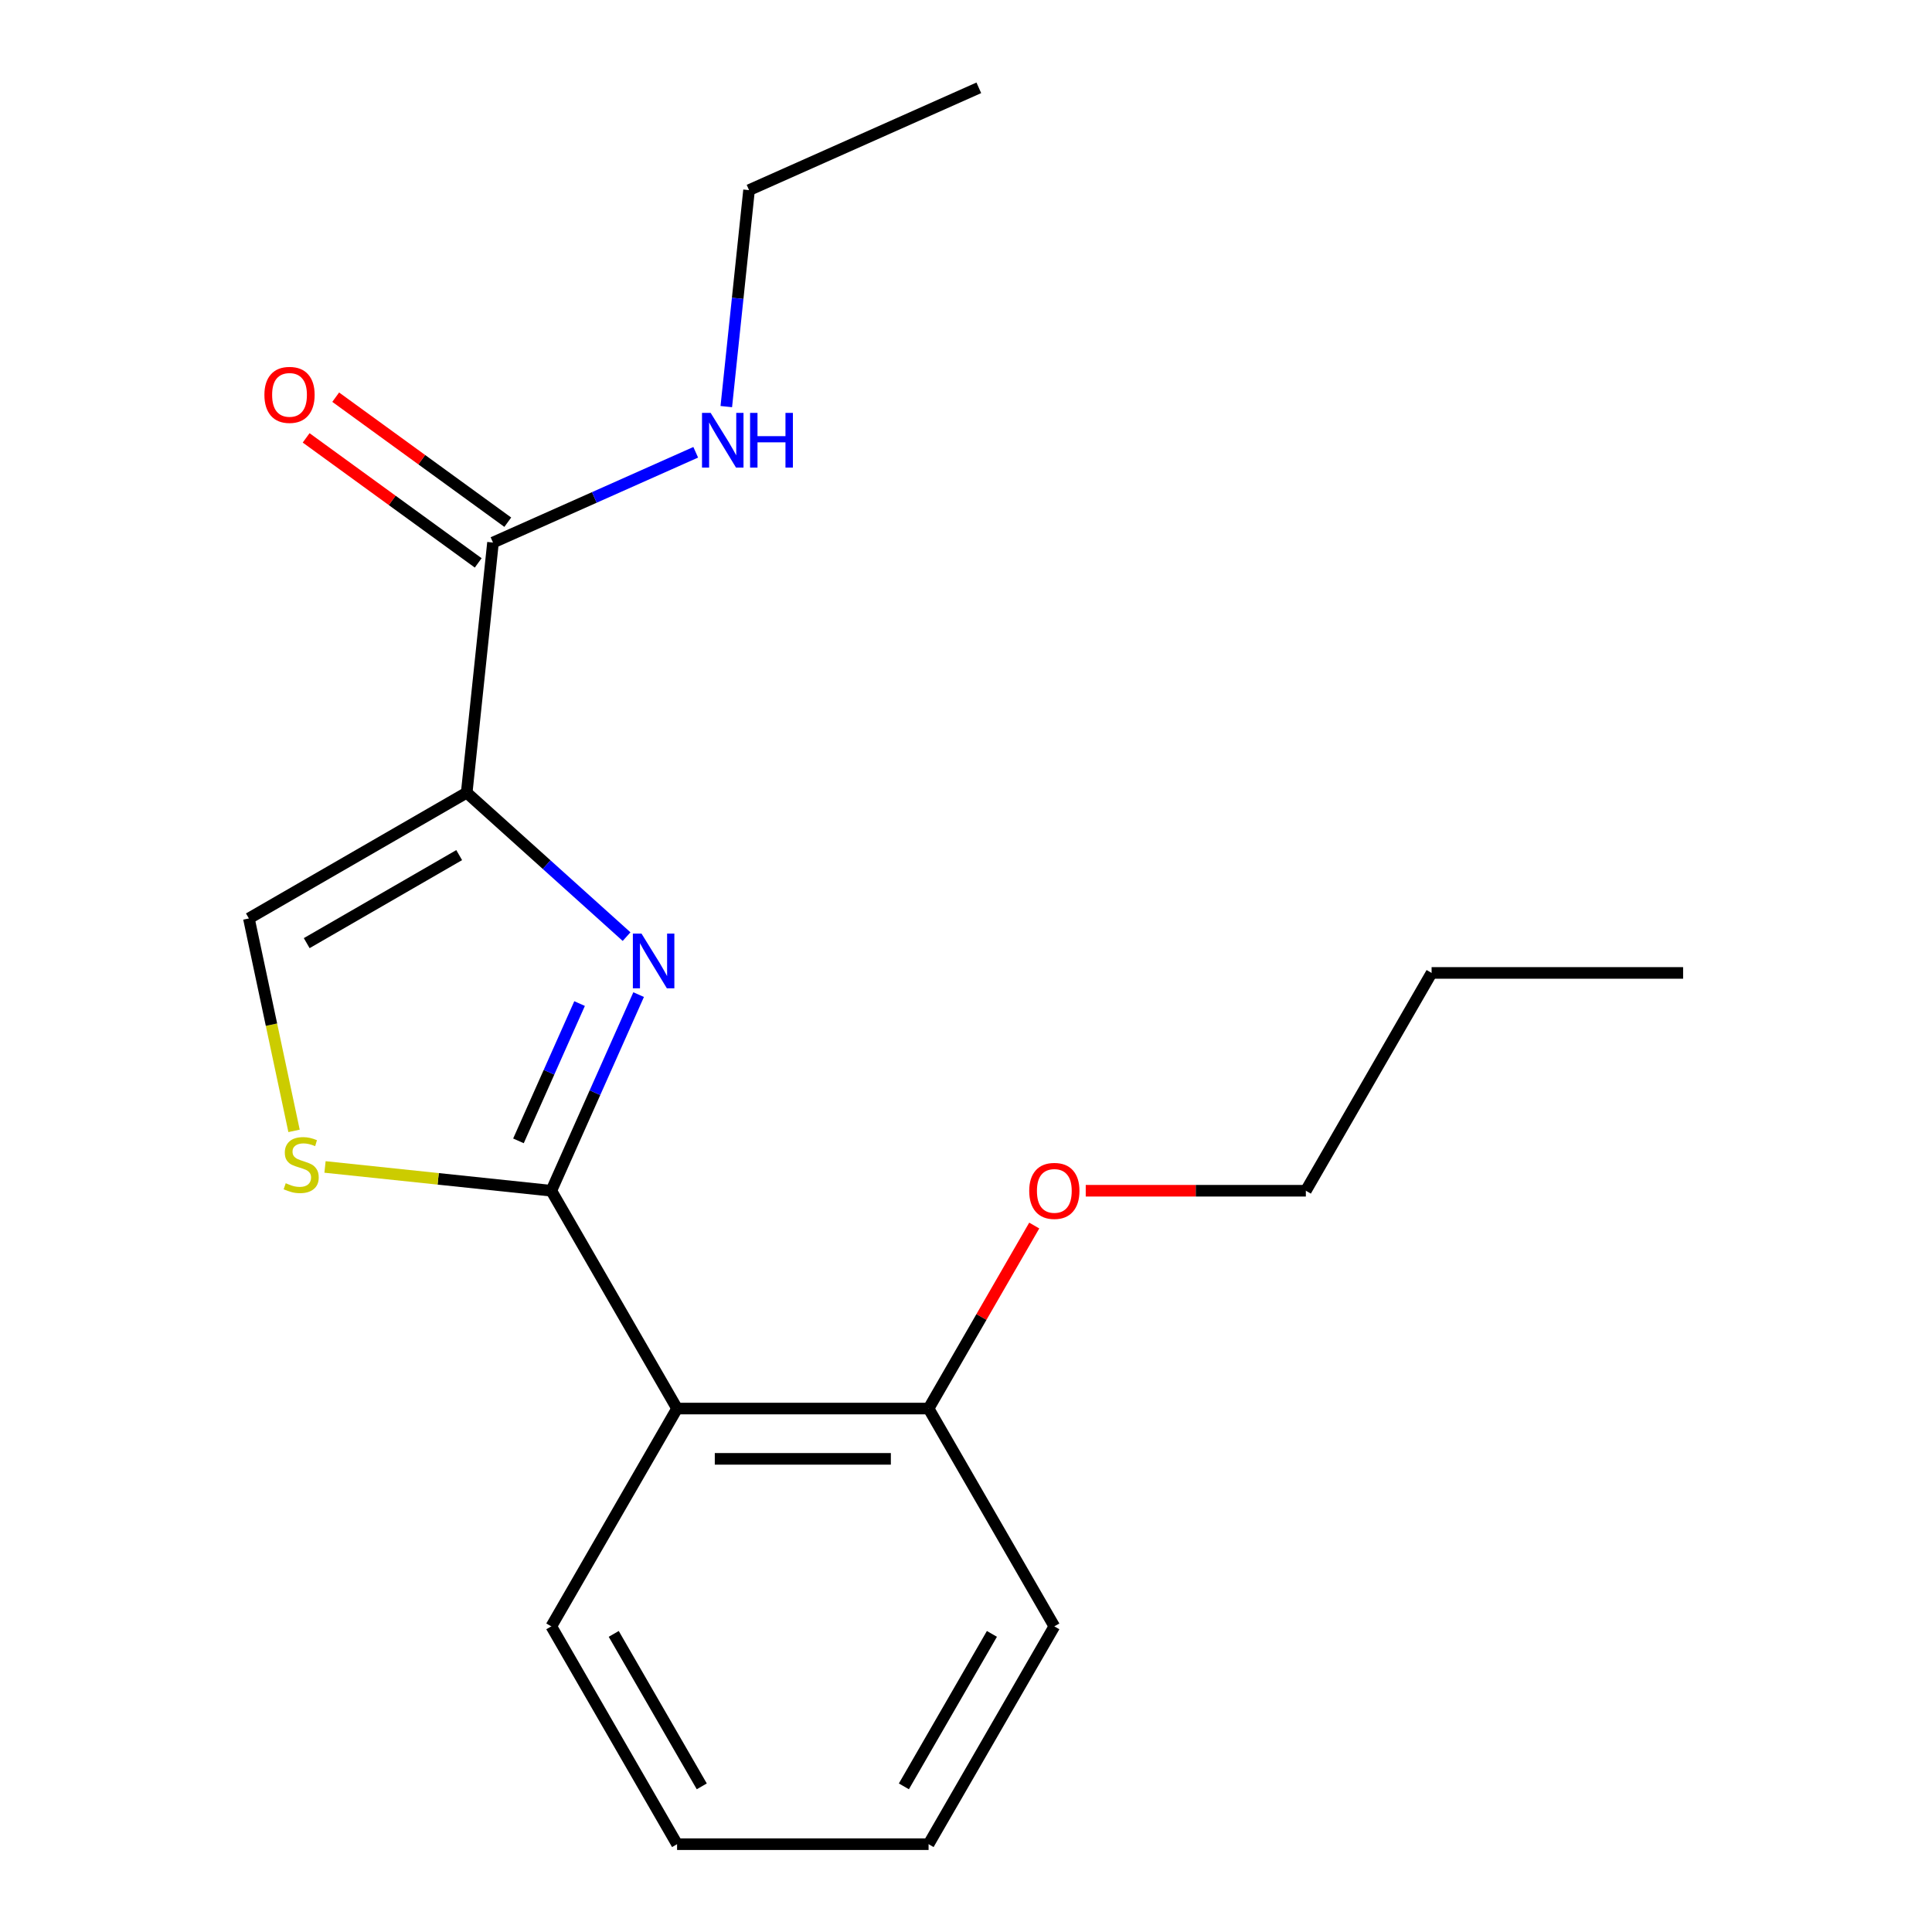 <?xml version='1.0' encoding='iso-8859-1'?>
<svg version='1.1' baseProfile='full'
              xmlns='http://www.w3.org/2000/svg'
                      xmlns:rdkit='http://www.rdkit.org/xml'
                      xmlns:xlink='http://www.w3.org/1999/xlink'
                  xml:space='preserve'
width='1000px' height='1000px' viewBox='0 0 1000 1000'>
<!-- END OF HEADER -->
<rect style='opacity:1.0;fill:#FFFFFF;stroke:none' width='1000' height='1000' x='0' y='0'> </rect>
<path class='bond-0' d='M 387.707,98.404 L 506.634,45.455' style='fill:none;fill-rule:evenodd;stroke:#000000;stroke-width:6px;stroke-linecap:butt;stroke-linejoin:miter;stroke-opacity:1' />
<path class='bond-1' d='M 387.707,98.404 L 381.818,154.431' style='fill:none;fill-rule:evenodd;stroke:#000000;stroke-width:6px;stroke-linecap:butt;stroke-linejoin:miter;stroke-opacity:1' />
<path class='bond-1' d='M 381.818,154.431 L 375.93,210.458' style='fill:none;fill-rule:evenodd;stroke:#0000FF;stroke-width:6px;stroke-linecap:butt;stroke-linejoin:miter;stroke-opacity:1' />
<path class='bond-2' d='M 255.173,280.822 L 307.639,257.462' style='fill:none;fill-rule:evenodd;stroke:#000000;stroke-width:6px;stroke-linecap:butt;stroke-linejoin:miter;stroke-opacity:1' />
<path class='bond-2' d='M 307.639,257.462 L 360.105,234.103' style='fill:none;fill-rule:evenodd;stroke:#0000FF;stroke-width:6px;stroke-linecap:butt;stroke-linejoin:miter;stroke-opacity:1' />
<path class='bond-3' d='M 262.825,270.29 L 218.293,237.935' style='fill:none;fill-rule:evenodd;stroke:#000000;stroke-width:6px;stroke-linecap:butt;stroke-linejoin:miter;stroke-opacity:1' />
<path class='bond-3' d='M 218.293,237.935 L 173.76,205.581' style='fill:none;fill-rule:evenodd;stroke:#FF0000;stroke-width:6px;stroke-linecap:butt;stroke-linejoin:miter;stroke-opacity:1' />
<path class='bond-3' d='M 247.521,291.354 L 202.989,258.999' style='fill:none;fill-rule:evenodd;stroke:#000000;stroke-width:6px;stroke-linecap:butt;stroke-linejoin:miter;stroke-opacity:1' />
<path class='bond-3' d='M 202.989,258.999 L 158.457,226.645' style='fill:none;fill-rule:evenodd;stroke:#FF0000;stroke-width:6px;stroke-linecap:butt;stroke-linejoin:miter;stroke-opacity:1' />
<path class='bond-4' d='M 255.173,280.822 L 241.565,410.29' style='fill:none;fill-rule:evenodd;stroke:#000000;stroke-width:6px;stroke-linecap:butt;stroke-linejoin:miter;stroke-opacity:1' />
<path class='bond-5' d='M 285.359,616.325 L 226.793,610.169' style='fill:none;fill-rule:evenodd;stroke:#000000;stroke-width:6px;stroke-linecap:butt;stroke-linejoin:miter;stroke-opacity:1' />
<path class='bond-5' d='M 226.793,610.169 L 168.226,604.013' style='fill:none;fill-rule:evenodd;stroke:#CCCC00;stroke-width:6px;stroke-linecap:butt;stroke-linejoin:miter;stroke-opacity:1' />
<path class='bond-6' d='M 285.359,616.325 L 307.957,565.569' style='fill:none;fill-rule:evenodd;stroke:#000000;stroke-width:6px;stroke-linecap:butt;stroke-linejoin:miter;stroke-opacity:1' />
<path class='bond-6' d='M 307.957,565.569 L 330.555,514.813' style='fill:none;fill-rule:evenodd;stroke:#0000FF;stroke-width:6px;stroke-linecap:butt;stroke-linejoin:miter;stroke-opacity:1' />
<path class='bond-6' d='M 268.353,590.508 L 284.172,554.979' style='fill:none;fill-rule:evenodd;stroke:#000000;stroke-width:6px;stroke-linecap:butt;stroke-linejoin:miter;stroke-opacity:1' />
<path class='bond-6' d='M 284.172,554.979 L 299.991,519.449' style='fill:none;fill-rule:evenodd;stroke:#0000FF;stroke-width:6px;stroke-linecap:butt;stroke-linejoin:miter;stroke-opacity:1' />
<path class='bond-7' d='M 285.359,616.325 L 350.45,729.065' style='fill:none;fill-rule:evenodd;stroke:#000000;stroke-width:6px;stroke-linecap:butt;stroke-linejoin:miter;stroke-opacity:1' />
<path class='bond-8' d='M 152.198,585.342 L 140.512,530.361' style='fill:none;fill-rule:evenodd;stroke:#CCCC00;stroke-width:6px;stroke-linecap:butt;stroke-linejoin:miter;stroke-opacity:1' />
<path class='bond-8' d='M 140.512,530.361 L 128.825,475.38' style='fill:none;fill-rule:evenodd;stroke:#000000;stroke-width:6px;stroke-linecap:butt;stroke-linejoin:miter;stroke-opacity:1' />
<path class='bond-9' d='M 128.825,475.38 L 241.565,410.29' style='fill:none;fill-rule:evenodd;stroke:#000000;stroke-width:6px;stroke-linecap:butt;stroke-linejoin:miter;stroke-opacity:1' />
<path class='bond-9' d='M 158.754,488.165 L 237.672,442.601' style='fill:none;fill-rule:evenodd;stroke:#000000;stroke-width:6px;stroke-linecap:butt;stroke-linejoin:miter;stroke-opacity:1' />
<path class='bond-10' d='M 241.565,410.29 L 282.94,447.544' style='fill:none;fill-rule:evenodd;stroke:#000000;stroke-width:6px;stroke-linecap:butt;stroke-linejoin:miter;stroke-opacity:1' />
<path class='bond-10' d='M 282.94,447.544 L 324.314,484.797' style='fill:none;fill-rule:evenodd;stroke:#0000FF;stroke-width:6px;stroke-linecap:butt;stroke-linejoin:miter;stroke-opacity:1' />
<path class='bond-11' d='M 871.175,503.584 L 740.994,503.584' style='fill:none;fill-rule:evenodd;stroke:#000000;stroke-width:6px;stroke-linecap:butt;stroke-linejoin:miter;stroke-opacity:1' />
<path class='bond-12' d='M 535.321,634.339 L 507.976,681.702' style='fill:none;fill-rule:evenodd;stroke:#FF0000;stroke-width:6px;stroke-linecap:butt;stroke-linejoin:miter;stroke-opacity:1' />
<path class='bond-12' d='M 507.976,681.702 L 480.631,729.065' style='fill:none;fill-rule:evenodd;stroke:#000000;stroke-width:6px;stroke-linecap:butt;stroke-linejoin:miter;stroke-opacity:1' />
<path class='bond-13' d='M 561.976,616.325 L 618.94,616.325' style='fill:none;fill-rule:evenodd;stroke:#FF0000;stroke-width:6px;stroke-linecap:butt;stroke-linejoin:miter;stroke-opacity:1' />
<path class='bond-13' d='M 618.94,616.325 L 675.903,616.325' style='fill:none;fill-rule:evenodd;stroke:#000000;stroke-width:6px;stroke-linecap:butt;stroke-linejoin:miter;stroke-opacity:1' />
<path class='bond-14' d='M 740.994,503.584 L 675.903,616.325' style='fill:none;fill-rule:evenodd;stroke:#000000;stroke-width:6px;stroke-linecap:butt;stroke-linejoin:miter;stroke-opacity:1' />
<path class='bond-15' d='M 545.722,841.805 L 480.631,954.545' style='fill:none;fill-rule:evenodd;stroke:#000000;stroke-width:6px;stroke-linecap:butt;stroke-linejoin:miter;stroke-opacity:1' />
<path class='bond-15' d='M 513.41,845.698 L 467.847,924.616' style='fill:none;fill-rule:evenodd;stroke:#000000;stroke-width:6px;stroke-linecap:butt;stroke-linejoin:miter;stroke-opacity:1' />
<path class='bond-16' d='M 545.722,841.805 L 480.631,729.065' style='fill:none;fill-rule:evenodd;stroke:#000000;stroke-width:6px;stroke-linecap:butt;stroke-linejoin:miter;stroke-opacity:1' />
<path class='bond-17' d='M 480.631,954.545 L 350.45,954.545' style='fill:none;fill-rule:evenodd;stroke:#000000;stroke-width:6px;stroke-linecap:butt;stroke-linejoin:miter;stroke-opacity:1' />
<path class='bond-18' d='M 350.45,954.545 L 285.359,841.805' style='fill:none;fill-rule:evenodd;stroke:#000000;stroke-width:6px;stroke-linecap:butt;stroke-linejoin:miter;stroke-opacity:1' />
<path class='bond-18' d='M 363.234,924.616 L 317.671,845.698' style='fill:none;fill-rule:evenodd;stroke:#000000;stroke-width:6px;stroke-linecap:butt;stroke-linejoin:miter;stroke-opacity:1' />
<path class='bond-19' d='M 285.359,841.805 L 350.45,729.065' style='fill:none;fill-rule:evenodd;stroke:#000000;stroke-width:6px;stroke-linecap:butt;stroke-linejoin:miter;stroke-opacity:1' />
<path class='bond-20' d='M 350.45,729.065 L 480.631,729.065' style='fill:none;fill-rule:evenodd;stroke:#000000;stroke-width:6px;stroke-linecap:butt;stroke-linejoin:miter;stroke-opacity:1' />
<path class='bond-20' d='M 369.977,755.101 L 461.104,755.101' style='fill:none;fill-rule:evenodd;stroke:#000000;stroke-width:6px;stroke-linecap:butt;stroke-linejoin:miter;stroke-opacity:1' />
<path  class='atom-2' d='M 367.839 213.712
L 377.119 228.712
Q 378.039 230.192, 379.519 232.872
Q 380.999 235.552, 381.079 235.712
L 381.079 213.712
L 384.839 213.712
L 384.839 242.032
L 380.959 242.032
L 370.999 225.632
Q 369.839 223.712, 368.599 221.512
Q 367.399 219.312, 367.039 218.632
L 367.039 242.032
L 363.359 242.032
L 363.359 213.712
L 367.839 213.712
' fill='#0000FF'/>
<path  class='atom-2' d='M 388.239 213.712
L 392.079 213.712
L 392.079 225.752
L 406.559 225.752
L 406.559 213.712
L 410.399 213.712
L 410.399 242.032
L 406.559 242.032
L 406.559 228.952
L 392.079 228.952
L 392.079 242.032
L 388.239 242.032
L 388.239 213.712
' fill='#0000FF'/>
<path  class='atom-3' d='M 136.854 204.383
Q 136.854 197.583, 140.214 193.783
Q 143.574 189.983, 149.854 189.983
Q 156.134 189.983, 159.494 193.783
Q 162.854 197.583, 162.854 204.383
Q 162.854 211.263, 159.454 215.183
Q 156.054 219.063, 149.854 219.063
Q 143.614 219.063, 140.214 215.183
Q 136.854 211.303, 136.854 204.383
M 149.854 215.863
Q 154.174 215.863, 156.494 212.983
Q 158.854 210.063, 158.854 204.383
Q 158.854 198.823, 156.494 196.023
Q 154.174 193.183, 149.854 193.183
Q 145.534 193.183, 143.174 195.983
Q 140.854 198.783, 140.854 204.383
Q 140.854 210.103, 143.174 212.983
Q 145.534 215.863, 149.854 215.863
' fill='#FF0000'/>
<path  class='atom-6' d='M 147.891 612.437
Q 148.211 612.557, 149.531 613.117
Q 150.851 613.677, 152.291 614.037
Q 153.771 614.357, 155.211 614.357
Q 157.891 614.357, 159.451 613.077
Q 161.011 611.757, 161.011 609.477
Q 161.011 607.917, 160.211 606.957
Q 159.451 605.997, 158.251 605.477
Q 157.051 604.957, 155.051 604.357
Q 152.531 603.597, 151.011 602.877
Q 149.531 602.157, 148.451 600.637
Q 147.411 599.117, 147.411 596.557
Q 147.411 592.997, 149.811 590.797
Q 152.251 588.597, 157.051 588.597
Q 160.331 588.597, 164.051 590.157
L 163.131 593.237
Q 159.731 591.837, 157.171 591.837
Q 154.411 591.837, 152.891 592.997
Q 151.371 594.117, 151.411 596.077
Q 151.411 597.597, 152.171 598.517
Q 152.971 599.437, 154.091 599.957
Q 155.251 600.477, 157.171 601.077
Q 159.731 601.877, 161.251 602.677
Q 162.771 603.477, 163.851 605.117
Q 164.971 606.717, 164.971 609.477
Q 164.971 613.397, 162.331 615.517
Q 159.731 617.597, 155.371 617.597
Q 152.851 617.597, 150.931 617.037
Q 149.051 616.517, 146.811 615.597
L 147.891 612.437
' fill='#CCCC00'/>
<path  class='atom-9' d='M 332.049 483.238
L 341.329 498.238
Q 342.249 499.718, 343.729 502.398
Q 345.209 505.078, 345.289 505.238
L 345.289 483.238
L 349.049 483.238
L 349.049 511.558
L 345.169 511.558
L 335.209 495.158
Q 334.049 493.238, 332.809 491.038
Q 331.609 488.838, 331.249 488.158
L 331.249 511.558
L 327.569 511.558
L 327.569 483.238
L 332.049 483.238
' fill='#0000FF'/>
<path  class='atom-11' d='M 532.722 616.405
Q 532.722 609.605, 536.082 605.805
Q 539.442 602.005, 545.722 602.005
Q 552.002 602.005, 555.362 605.805
Q 558.722 609.605, 558.722 616.405
Q 558.722 623.285, 555.322 627.205
Q 551.922 631.085, 545.722 631.085
Q 539.482 631.085, 536.082 627.205
Q 532.722 623.325, 532.722 616.405
M 545.722 627.885
Q 550.042 627.885, 552.362 625.005
Q 554.722 622.085, 554.722 616.405
Q 554.722 610.845, 552.362 608.045
Q 550.042 605.205, 545.722 605.205
Q 541.402 605.205, 539.042 608.005
Q 536.722 610.805, 536.722 616.405
Q 536.722 622.125, 539.042 625.005
Q 541.402 627.885, 545.722 627.885
' fill='#FF0000'/>
</svg>
